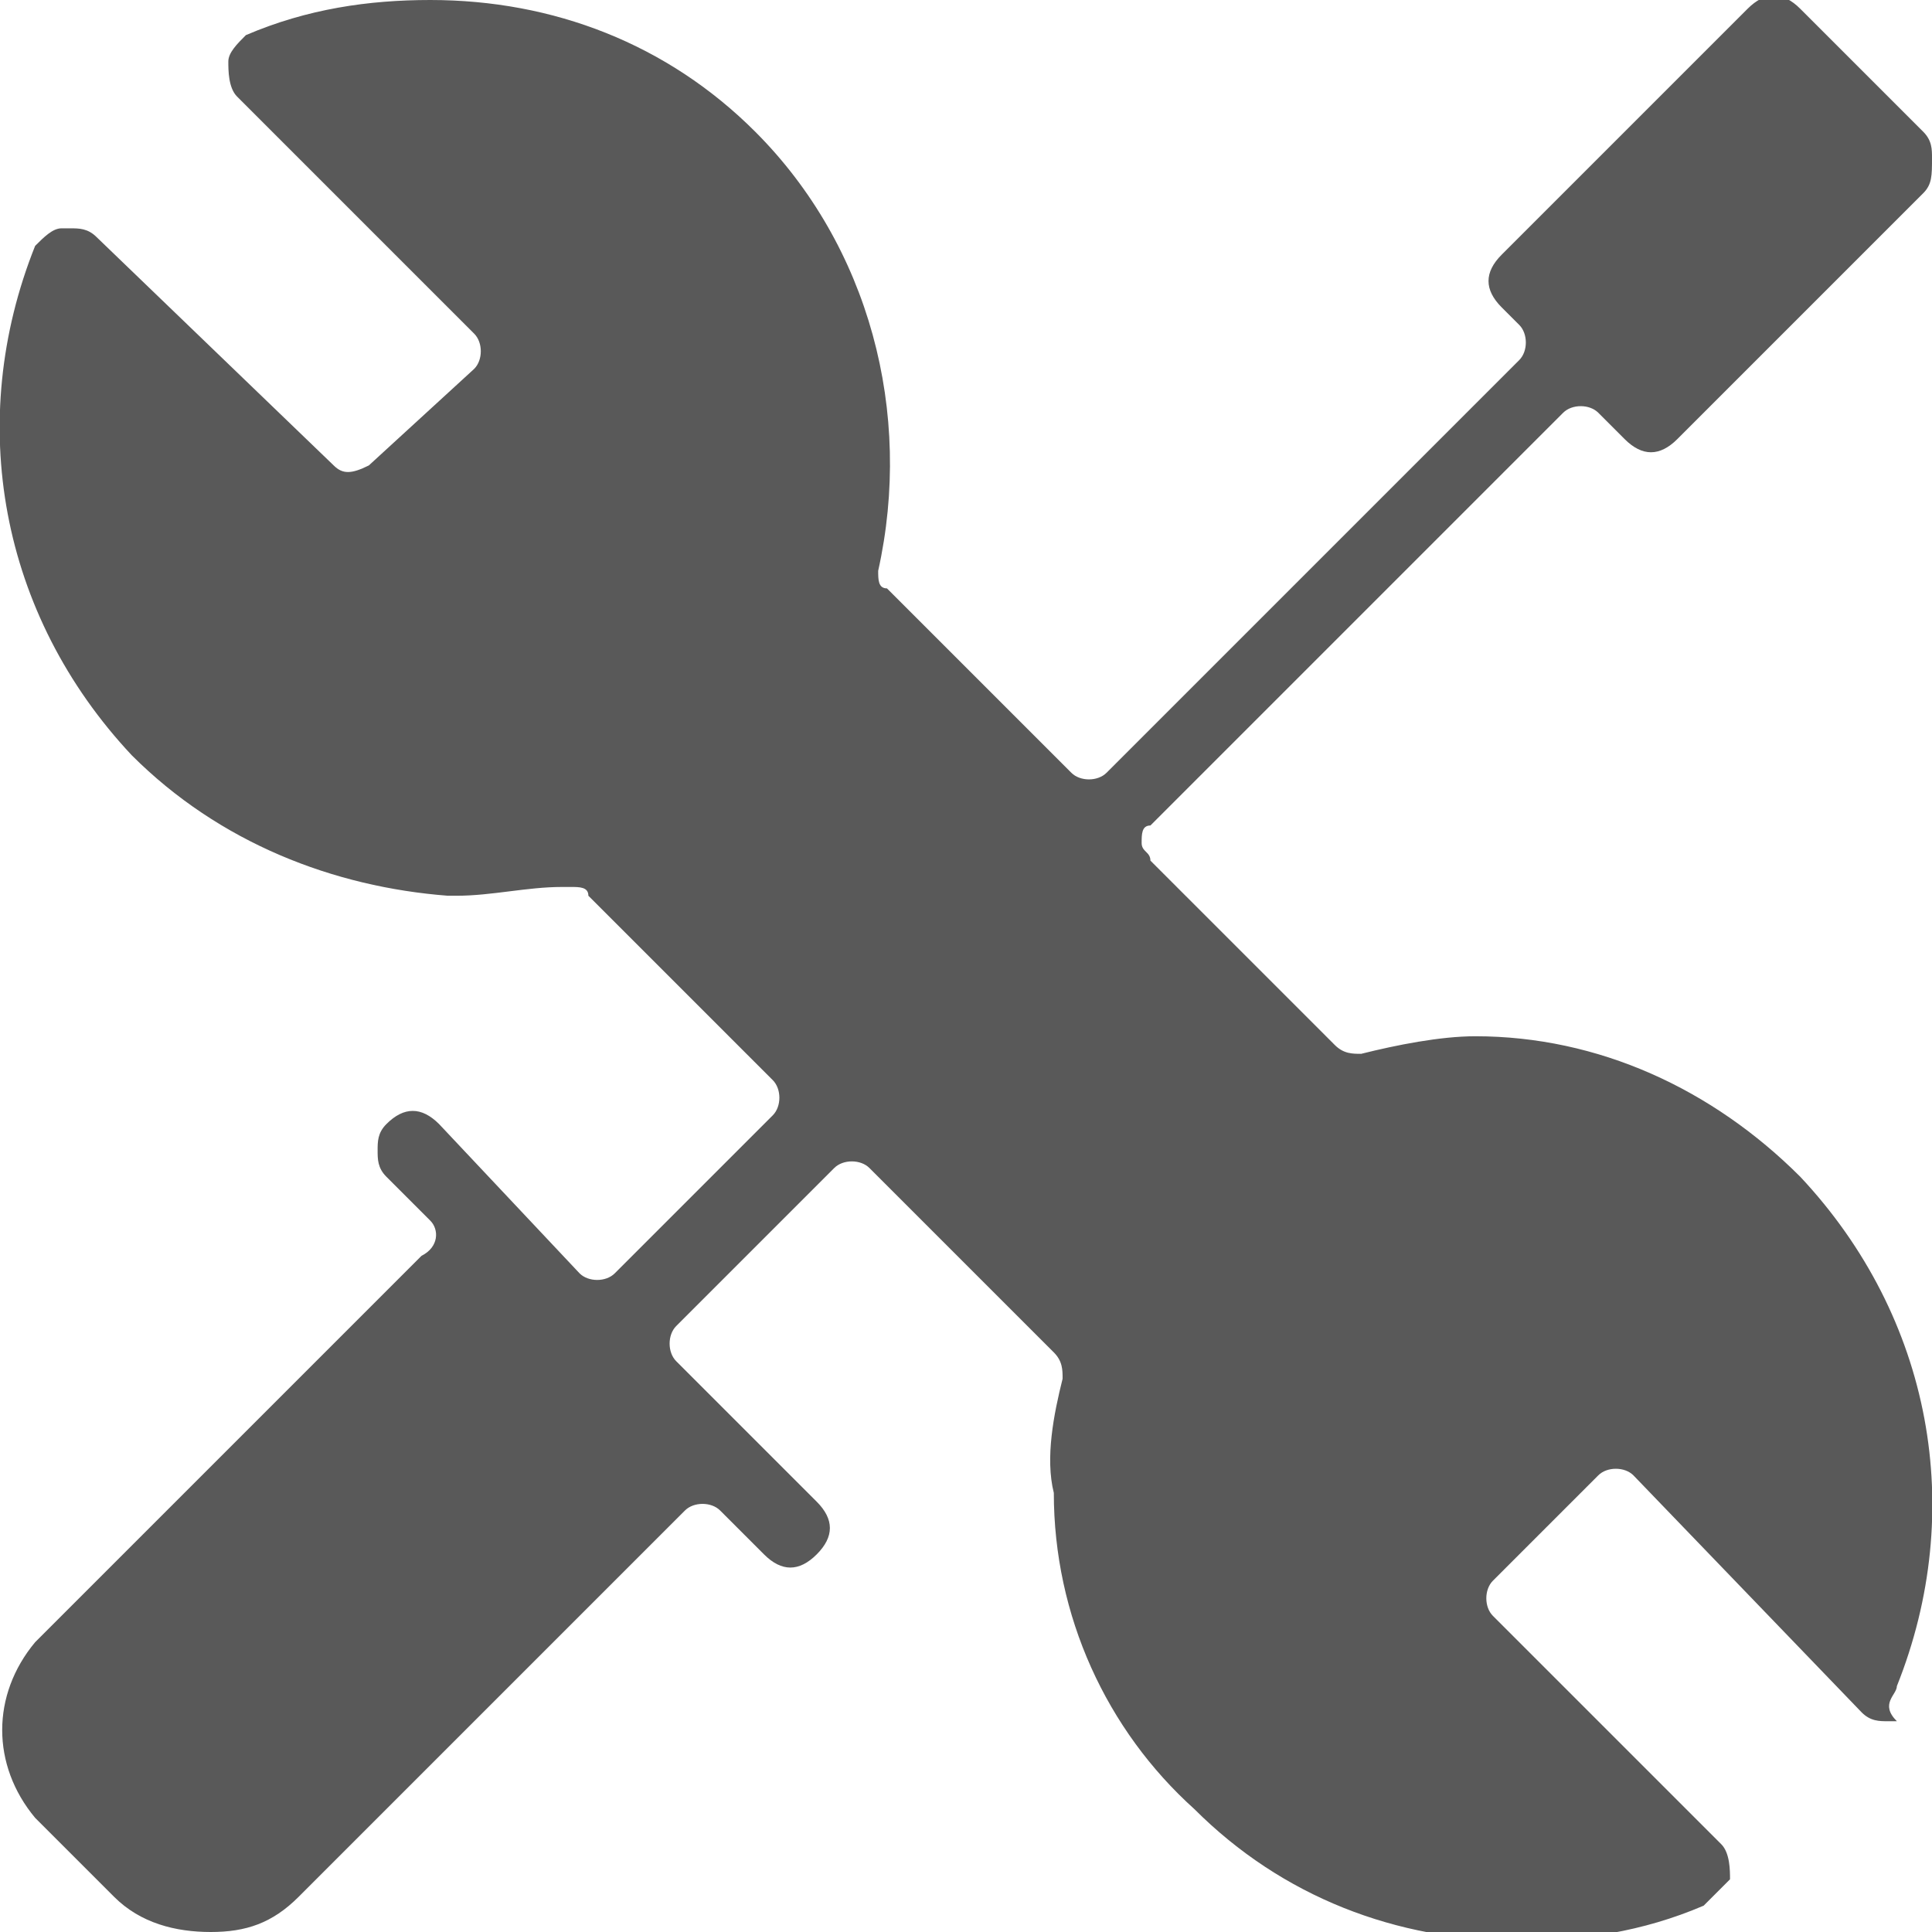 <?xml version="1.0" encoding="utf-8"?>
<!-- Generator: Adobe Illustrator 24.2.3, SVG Export Plug-In . SVG Version: 6.00 Build 0)  -->
<svg version="1.1" id="Layer_1" xmlns="http://www.w3.org/2000/svg" xmlns:xlink="http://www.w3.org/1999/xlink" x="0px" y="0px"
	 viewBox="0 0 22 22" style="enable-background:new 0 0 22 22;" xml:space="preserve">
<style type="text/css">
	.st0{fill:#595959;}
</style>
<g id="Layer_2_1_">
	<g id="Layer_1-2">
		<path class="st0" d="M21.6,19.2c0.8-2,0.4-4.2-1.1-5.8c-1-1-2.3-1.6-3.7-1.6c-0.4,0-0.9,0.1-1.3,0.2c-0.1,0-0.2,0-0.3-0.1
			l-2.1-2.1c0-0.1-0.1-0.1-0.1-0.2c0-0.1,0-0.2,0.1-0.2l4.7-4.7c0.1-0.1,0.3-0.1,0.4,0L18.5,5c0.2,0.2,0.4,0.2,0.6,0l2.8-2.8
			C22,2.1,22,2,22,1.8c0-0.1,0-0.2-0.1-0.3l-1.4-1.4c-0.2-0.2-0.4-0.2-0.6,0l-2.8,2.8c-0.2,0.2-0.2,0.4,0,0.6l0.2,0.2
			c0.1,0.1,0.1,0.3,0,0.4l-4.7,4.7c-0.1,0.1-0.3,0.1-0.4,0l-2.1-2.1C10,6.7,10,6.6,10,6.5c0.4-1.8-0.1-3.7-1.4-5
			C7.6,0.5,6.3,0,4.9,0C4.2,0,3.5,0.1,2.8,0.4C2.7,0.5,2.6,0.6,2.6,0.7s0,0.3,0.1,0.4l2.7,2.7c0.1,0.1,0.1,0.3,0,0.4l0,0L4.2,5.3
			C4,5.4,3.9,5.4,3.8,5.3L1.1,2.7C1,2.6,0.9,2.6,0.8,2.6H0.7c-0.1,0-0.2,0.1-0.3,0.2C-0.4,4.8,0,7,1.5,8.6c1,1,2.3,1.5,3.6,1.6h0.1
			c0.4,0,0.8-0.1,1.2-0.1h0.1c0.1,0,0.2,0,0.2,0.1l2.1,2.1c0.1,0.1,0.1,0.3,0,0.4L7,14.5c-0.1,0.1-0.3,0.1-0.4,0L5,12.8
			c-0.2-0.2-0.4-0.2-0.6,0c-0.1,0.1-0.1,0.2-0.1,0.3s0,0.2,0.1,0.3l0.5,0.5C5,14,5,14.2,4.8,14.3l0,0l-4.4,4.4c-0.5,0.6-0.5,1.4,0,2
			l0,0l0.9,0.9C1.6,21.9,2,22,2.4,22s0.7-0.1,1-0.4l4.4-4.4c0.1-0.1,0.3-0.1,0.4,0l0.5,0.5c0.2,0.2,0.4,0.2,0.6,0
			c0.2-0.2,0.2-0.4,0-0.6l0,0l-1.6-1.6c-0.1-0.1-0.1-0.3,0-0.4l0,0l1.8-1.8c0.1-0.1,0.3-0.1,0.4,0l2.1,2.1c0.1,0.1,0.1,0.2,0.1,0.3
			C12,16.1,11.9,16.6,12,17c0,1.4,0.6,2.7,1.6,3.6c1,1,2.3,1.5,3.7,1.5c0.7,0,1.4-0.1,2.1-0.4c0.1-0.1,0.2-0.2,0.3-0.3
			c0-0.1,0-0.3-0.1-0.4L17,18.4c-0.1-0.1-0.1-0.3,0-0.4l1.2-1.2c0.1-0.1,0.3-0.1,0.4,0l2.6,2.7c0.1,0.1,0.2,0.1,0.3,0.1h0.1
			C21.4,19.4,21.6,19.3,21.6,19.2z"/>
	</g>
</g>
</svg>
